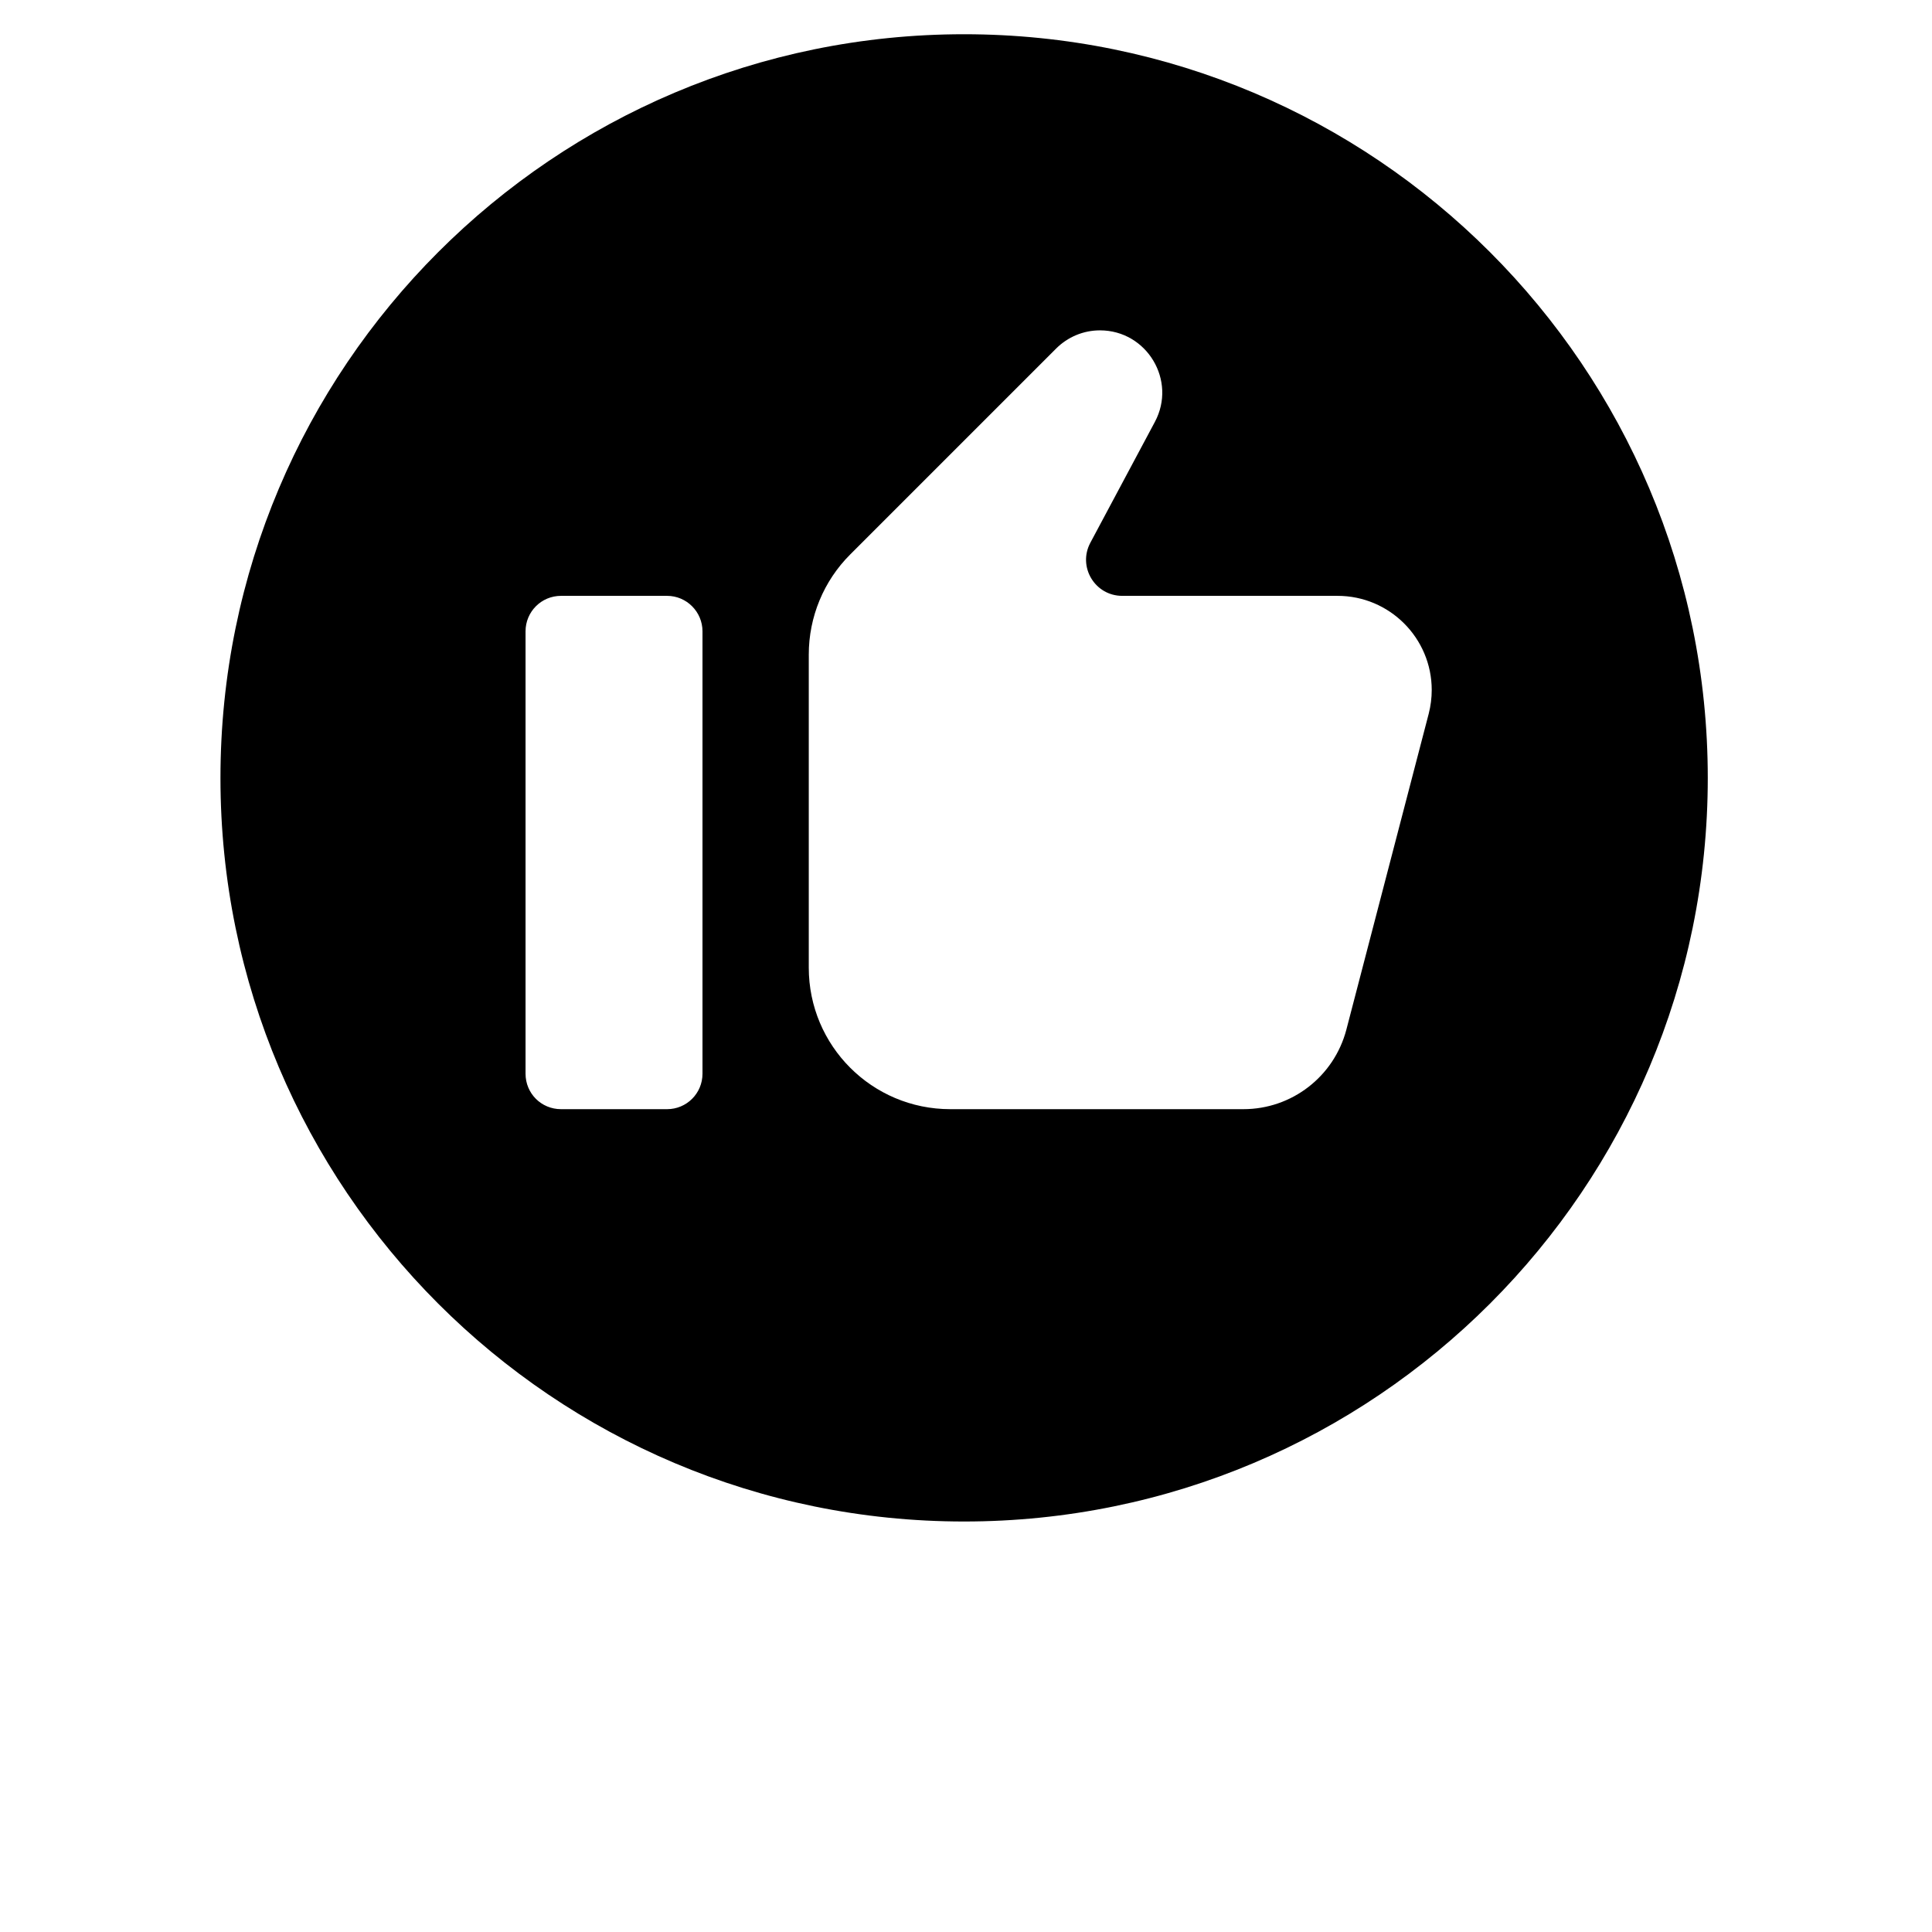 <svg xmlns="http://www.w3.org/2000/svg" xmlns:xlink="http://www.w3.org/1999/xlink" width="40" zoomAndPan="magnify" viewBox="0 0 30 37.92" height="40" preserveAspectRatio="xMidYMid meet" version="1.0"><defs><clipPath id="3e5f9dd891"><path d="M 0.367 0.672 L 29.559 0.672 L 29.559 29.863 L 0.367 29.863 Z M 0.367 0.672 " clip-rule="nonzero"/></clipPath></defs><g clip-path="url(#3e5f9dd891)"><path fill="#000000" d="M 14.961 0.672 C 6.902 0.672 0.367 7.207 0.367 15.27 C 0.367 23.328 6.902 29.863 14.961 29.863 C 23.023 29.863 29.559 23.328 29.559 15.27 C 29.559 7.207 23.023 0.672 14.961 0.672 Z M 9.828 21.074 C 9.828 21.461 9.516 21.77 9.133 21.77 L 7.051 21.77 C 6.664 21.77 6.355 21.461 6.355 21.074 L 6.355 12.391 C 6.355 12.008 6.664 11.695 7.051 11.695 L 9.133 11.695 C 9.516 11.695 9.828 12.008 9.828 12.391 Z M 24.082 14.008 L 22.465 20.211 C 22.223 21.129 21.395 21.77 20.445 21.77 L 14.691 21.77 C 13.156 21.77 11.914 20.527 11.914 18.992 L 11.914 12.848 C 11.914 12.109 12.207 11.402 12.727 10.883 L 16.766 6.844 C 16.996 6.613 17.305 6.484 17.629 6.484 C 18.551 6.484 19.141 7.469 18.707 8.281 L 17.441 10.652 C 17.188 11.125 17.531 11.695 18.066 11.695 L 22.293 11.695 C 23.312 11.695 24.141 12.523 24.141 13.543 C 24.141 13.699 24.121 13.855 24.082 14.008 Z M 24.082 14.008 " fill-opacity="1" fill-rule="nonzero"/></g></svg>